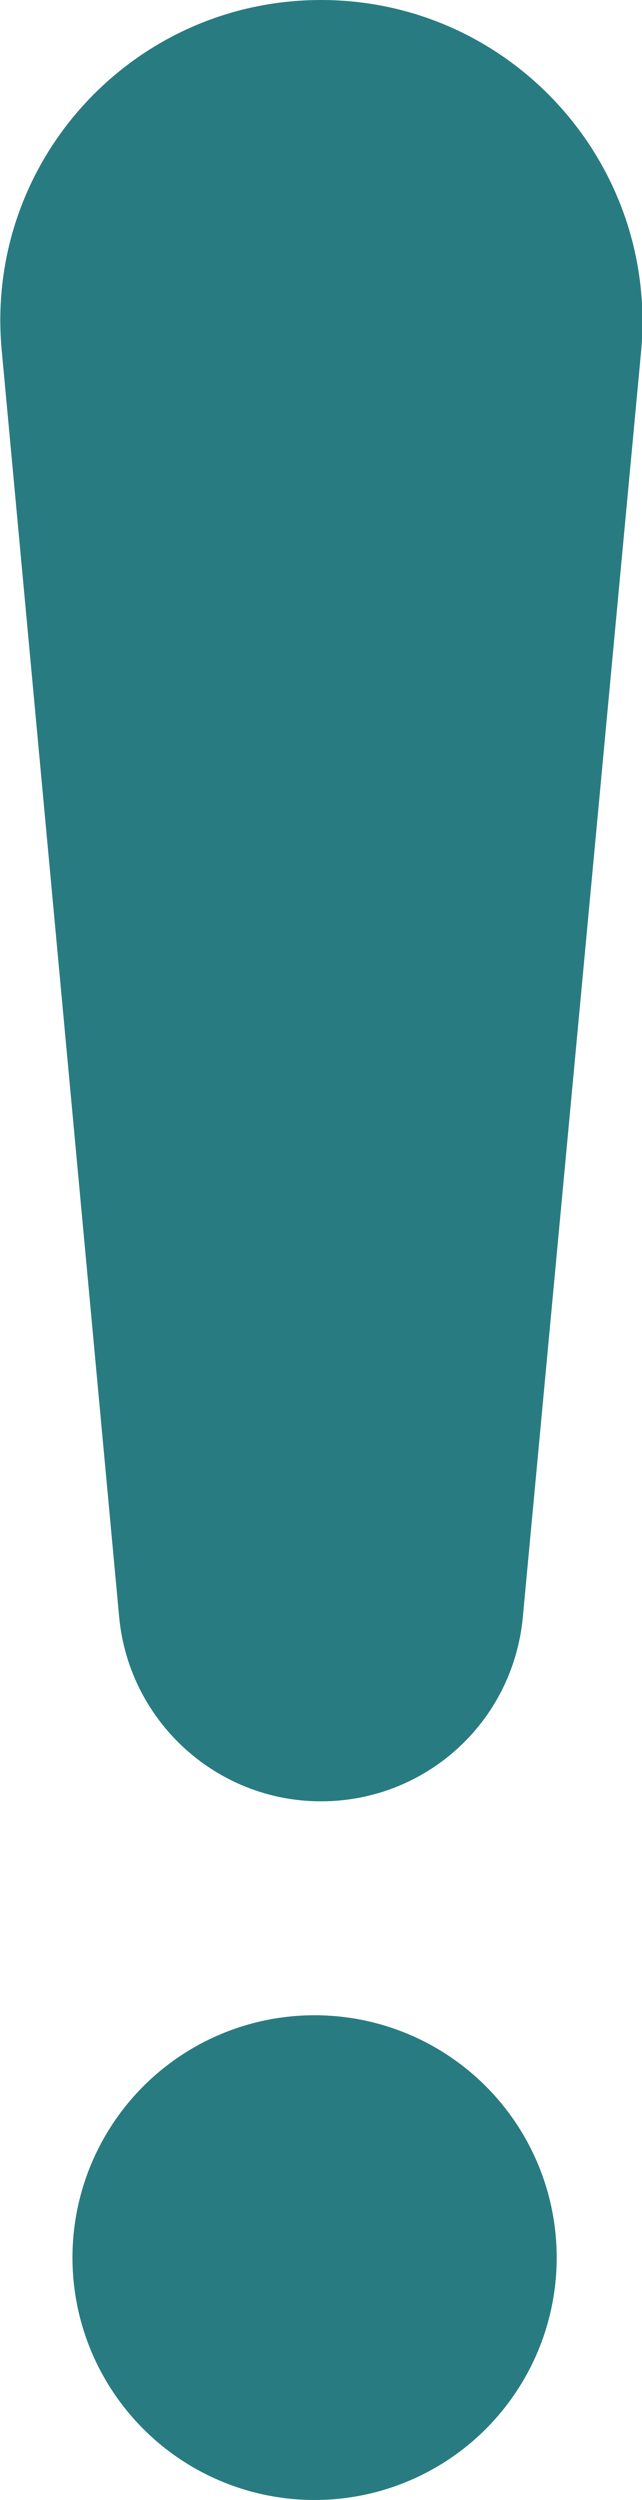 <?xml version="1.0" encoding="UTF-8"?>
<svg id="_レイヤー_2" data-name="レイヤー 2" xmlns="http://www.w3.org/2000/svg" viewBox="0 0 7 27.23">
  <defs>
    <style>
      .cls-1 {
        fill: #287c81;
      }
    </style>
  </defs>
  <g id="design">
    <g>
      <path class="cls-1" d="M3.5,19.62h0c-1.14,0-2.09-.87-2.2-2L.02,3.83C-.18,1.77,1.44,0,3.5,0h0c2.06,0,3.68,1.77,3.49,3.83l-1.29,13.79c-.11,1.14-1.06,2-2.2,2Z"/>
      <circle class="cls-1" cx="3.43" cy="24.59" r="2.64"/>
    </g>
  </g>
</svg>